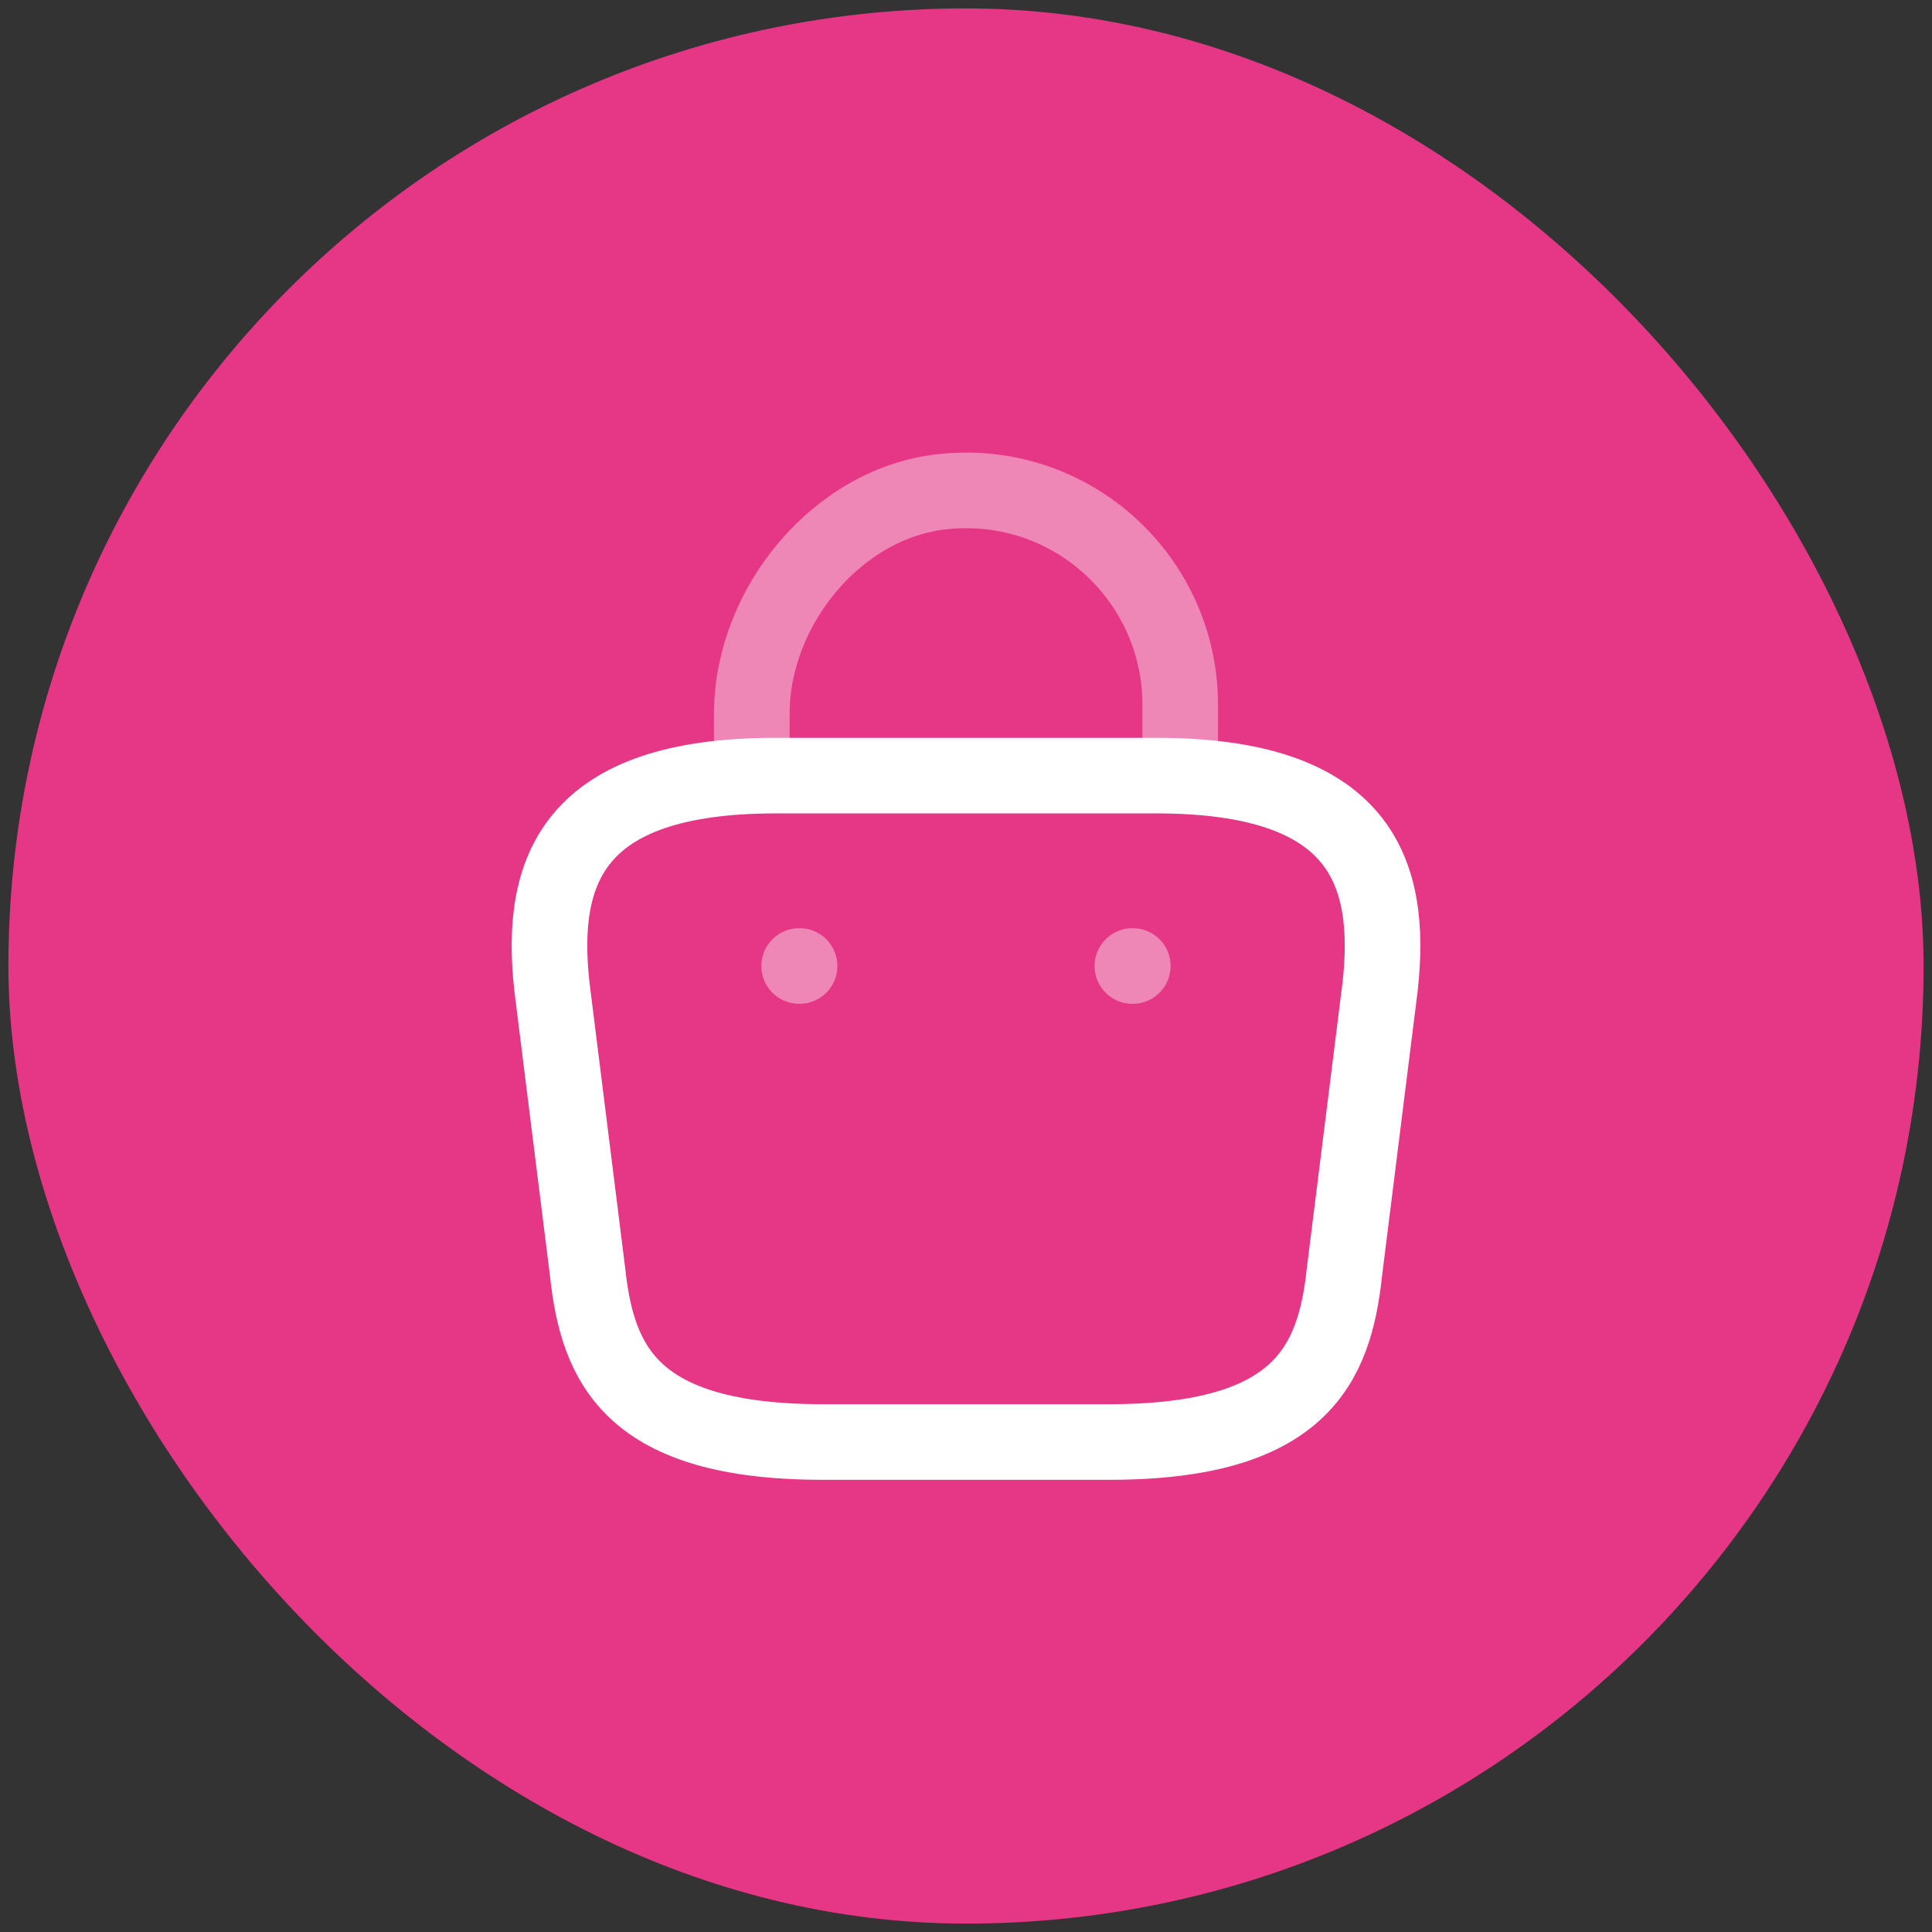 <svg xmlns="http://www.w3.org/2000/svg" width="115" height="115" viewBox="0 0 115 115" fill="none"><rect x="0" y="0" width="115" height="115" fill="#333333" stroke="none"/><g data-figma-bg-blur-radius="9"><rect x="0.5" y="0.5" width="114" height="114" rx="57" fill="#E53785"></rect><path opacity="0.4" d="M44.75 45.232V42.483C44.75 36.108 49.878 29.847 56.253 29.252C63.847 28.515 70.25 34.493 70.25 41.945V45.855" stroke="white" stroke-width="4.5" stroke-miterlimit="10" stroke-linecap="round" stroke-linejoin="round"></path><path d="M49.001 85.834H66.001C77.391 85.834 79.431 81.272 80.026 75.719L82.151 58.719C82.916 51.805 80.933 46.167 68.834 46.167H46.168C34.069 46.167 32.086 51.805 32.851 58.719L34.976 75.719C35.571 81.272 37.611 85.834 49.001 85.834Z" stroke="white" stroke-width="4.5" stroke-miterlimit="10" stroke-linecap="round" stroke-linejoin="round"></path><path opacity="0.4" d="M67.403 57.5H67.428" stroke="white" stroke-width="4.5" stroke-linecap="round" stroke-linejoin="round"></path><path opacity="0.4" d="M47.567 57.5H47.593" stroke="white" stroke-width="4.5" stroke-linecap="round" stroke-linejoin="round"></path></g><defs><clipPath id="bgblur_0_2233_2136_clip_path" transform="translate(8.5 8.5)"><rect x="0.5" y="0.5" width="114" height="114" rx="57"></rect></clipPath></defs></svg>